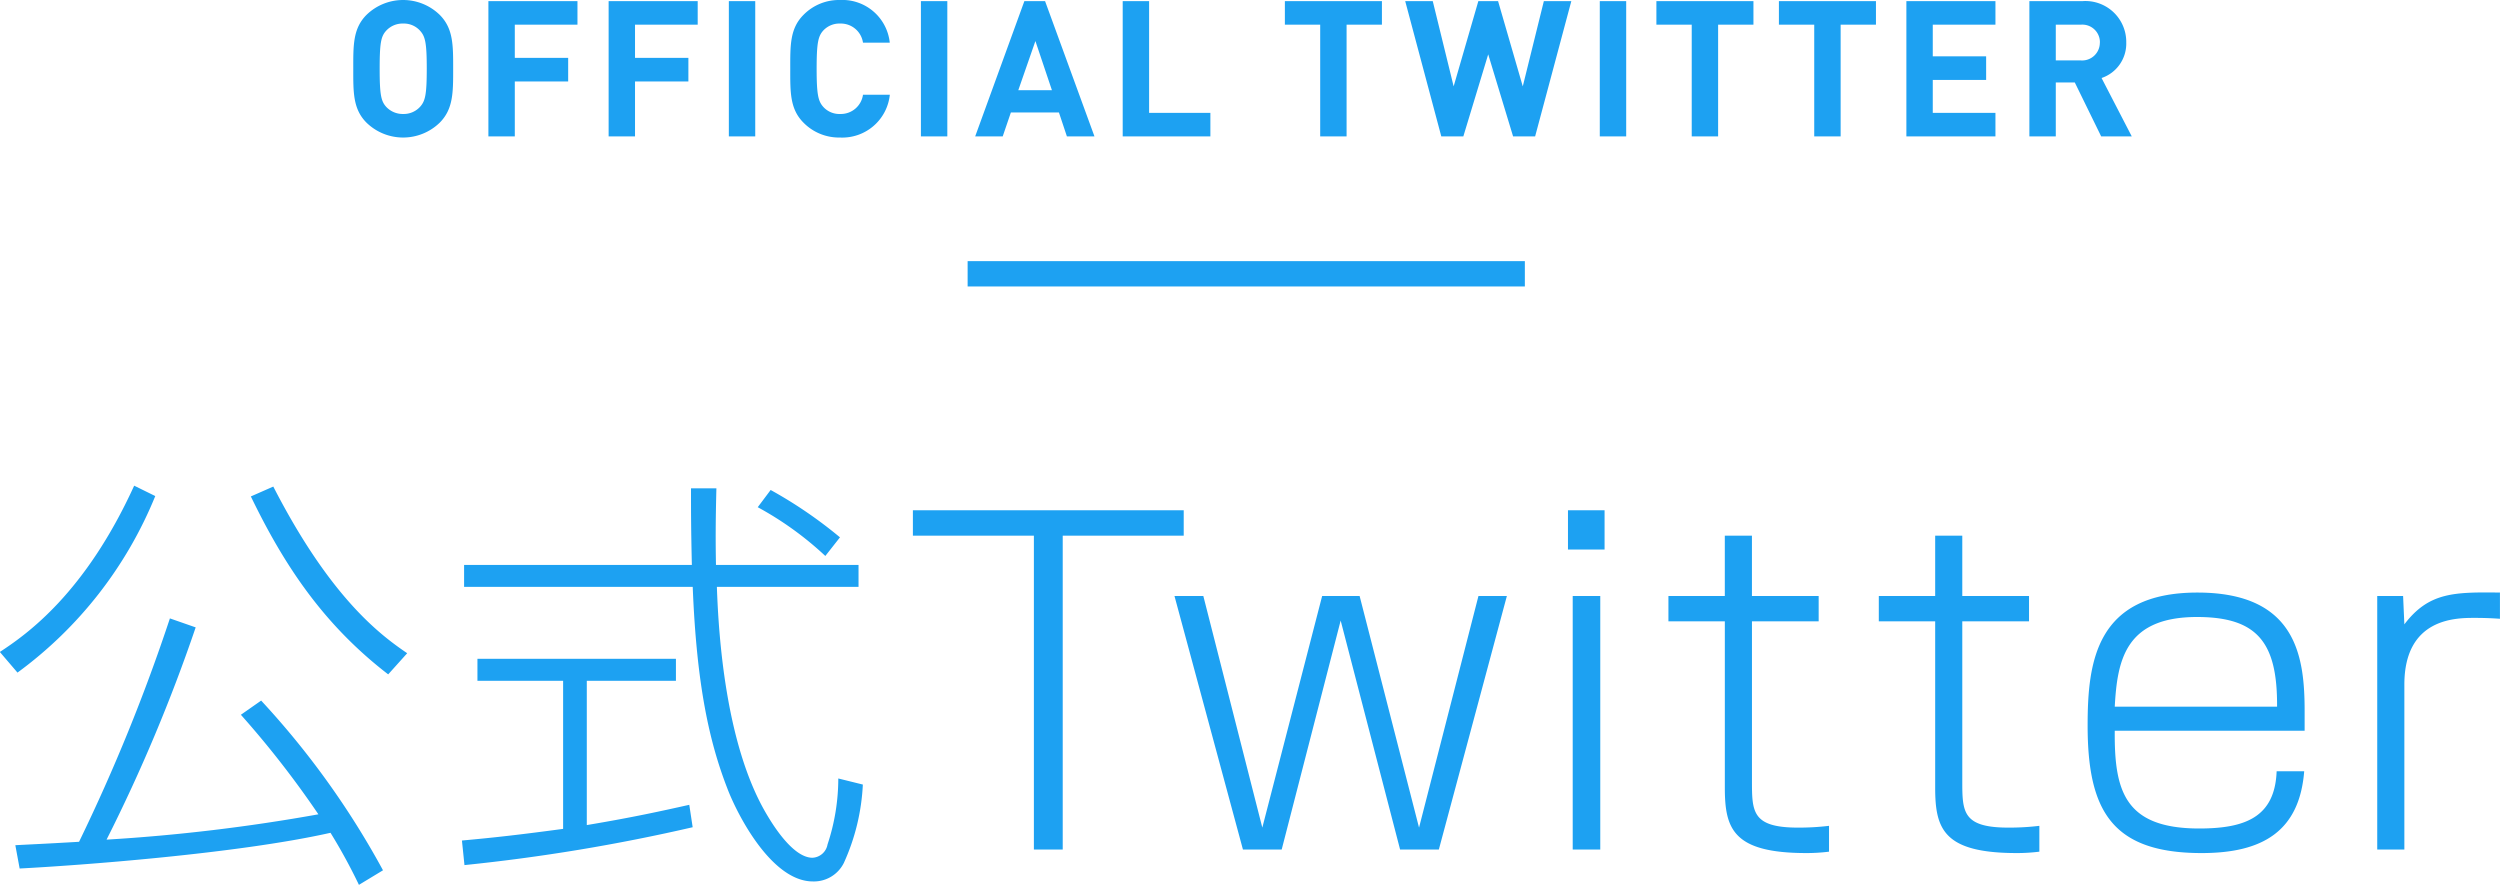 <svg id="top-twitter.svg" xmlns="http://www.w3.org/2000/svg" width="197.406" height="69.87" viewBox="0 0 197.406 69.87">
<defs>
    <style>
      .cls-1, .cls-2 {
        fill: #1da1f2;
      }

      .cls-1 {
        fill-rule: evenodd;
      }
    </style>
  </defs>
  <path id="公式Twitter" class="cls-1" d="M555.01,2245.21a143.846,143.846,0,0,1-7.173,17.64c-2.89.17-3.978,0.21-5.032,0.27l0.34,1.84c4.624-.24,17.169-1.16,24.547-2.82a44.056,44.056,0,0,1,2.244,4.11l1.9-1.15a65.838,65.838,0,0,0-9.621-13.4l-1.6,1.12a75.786,75.786,0,0,1,6.12,7.86,142.667,142.667,0,0,1-16.727,2,130.312,130.312,0,0,0,7.037-16.76Zm-12.035,4.28a32.422,32.422,0,0,0,10.879-13.94l-1.665-.82c-3.876,8.5-8.466,11.73-10.608,13.13Zm18.427-13.91c2.618,5.41,5.712,10.1,10.845,14.05l1.5-1.67c-2.04-1.39-6.017-4.28-10.573-13.16Zm34.619,24.35c-2.108.47-4.386,0.98-8.092,1.6v-11.39h7.038v-1.74H579.294v1.74h6.765v11.69c-3.263.44-5.337,0.68-7.989,0.92l0.2,1.94a146.093,146.093,0,0,0,18.019-2.99Zm0.136-24.99c0,1.87,0,3.06.068,6.05H578.24v1.73h18.053c0.306,7.79,1.326,12.28,2.72,15.88,0.782,2.08,3.5,7.38,6.765,7.38a2.641,2.641,0,0,0,2.448-1.46,16.821,16.821,0,0,0,1.5-6.19l-1.938-.48a16.552,16.552,0,0,1-.85,5.21,1.27,1.27,0,0,1-1.19,1.05c-1.666,0-3.4-3.06-3.739-3.64-3.094-5.4-3.672-13.73-3.808-17.75h11.185v-1.73H598.129c-0.034-1.77-.034-3.43.034-6.05h-2.006Zm11.763,3.87a35.2,35.2,0,0,0-5.473-3.74l-1.02,1.36a25.93,25.93,0,0,1,5.337,3.85Zm5.758-2.14v2.01h9.554v24.78h2.277v-24.78h9.554v-2.01H613.678Zm20.655,6.77,5.406,20.02h3.06l4.657-18.08,4.692,18.08h3.06l5.372-20.02h-2.244l-4.692,18.29-4.692-18.29h-2.958l-4.725,18.29-4.658-18.29h-2.278Zm31.446,0v20.02h2.176v-20.02h-2.176Zm-0.374-6.77v3.1h2.89v-3.1h-2.89Zm12.386,6.77h-4.454v2h4.454v13.13c0,3.26.646,5.17,6.459,5.17a14.465,14.465,0,0,0,1.768-.11v-2.04a19.779,19.779,0,0,1-2.448.14c-3.637,0-3.637-1.26-3.637-3.71v-12.58H685.2v-2h-5.269v-4.76h-2.142v4.76Zm16.612,0h-4.454v2H694.4v13.13c0,3.26.646,5.17,6.459,5.17a14.465,14.465,0,0,0,1.768-.11v-2.04a19.779,19.779,0,0,1-2.448.14c-3.638,0-3.638-1.26-3.638-3.71v-12.58h5.27v-2h-5.27v-4.76H694.4v4.76Zm29.17,10.64v-1.53c0-4.22-.578-9.38-8.465-9.38-8.024,0-8.67,5.5-8.67,10.5,0,6.7,1.9,10.07,9.01,10.07,4.827,0,7.717-1.74,8.091-6.46h-2.176c-0.136,3.67-2.549,4.52-6.119,4.52-5.95,0-6.7-3.06-6.664-7.72h14.993Zm-14.993-1.9c0.2-3.64.816-7.08,6.494-7.08,4.794,0,6.357,2.04,6.323,7.08H708.58Zm20.726-8.74v20.02h2.142v-13.02c0-5.27,4.08-5.27,5.542-5.27,0.952,0,1.564.04,2.006,0.07v-2.07c-3.6-.04-5.61-0.04-7.548,2.51l-0.1-2.24h-2.04Z" transform="translate(-541.594 -2196.38)"/>
  <path id="OFFICIAL_TWITTER" data-name="OFFICIAL TWITTER" class="cls-1" d="M577.377,2201.81c0-1.85.015-3.18-1.065-4.26a4.147,4.147,0,0,0-5.774,0c-1.079,1.08-1.049,2.41-1.049,4.26s-0.03,3.18,1.049,4.26a4.147,4.147,0,0,0,5.774,0C577.392,2204.99,577.377,2203.65,577.377,2201.81Zm-2.085,0c0,2.05-.12,2.55-0.525,3a1.747,1.747,0,0,1-1.334.57,1.784,1.784,0,0,1-1.35-.57c-0.4-.45-0.51-0.95-0.51-3s0.105-2.55.51-3a1.75,1.75,0,0,1,1.35-.57,1.713,1.713,0,0,1,1.334.57C575.172,2199.26,575.292,2199.75,575.292,2201.81Zm11.9-3.48v-1.86h-7.033v10.68h2.085v-4.34h4.214v-1.86h-4.214v-2.62H587.2Zm9.494,0v-1.86h-7.033v10.68h2.084v-4.34h4.214v-1.86h-4.214v-2.62h4.949Zm4.544,8.82v-10.68h-2.084v10.68h2.084Zm10.622-3.29h-2.114a1.767,1.767,0,0,1-1.8,1.52,1.71,1.71,0,0,1-1.335-.56c-0.4-.45-0.525-0.96-0.525-3.01s0.12-2.57.525-3.02a1.738,1.738,0,0,1,1.335-.55,1.767,1.767,0,0,1,1.8,1.51h2.114a3.764,3.764,0,0,0-3.929-3.37,3.932,3.932,0,0,0-2.879,1.17c-1.08,1.08-1.05,2.41-1.05,4.26s-0.03,3.18,1.05,4.26a3.932,3.932,0,0,0,2.879,1.17A3.774,3.774,0,0,0,611.857,2203.86Zm4.545,3.29v-10.68h-2.085v10.68H616.4Zm11.619,0-3.9-10.68h-1.635l-3.884,10.68h2.174l0.645-1.89h3.794l0.63,1.89h2.175Zm-3.36-3.65h-2.654l1.35-3.88Zm12.513,3.65v-1.86H632.33v-8.82h-2.085v10.68h6.929Zm13.545-8.82v-1.86h-7.663v1.86h2.789v8.82h2.084v-8.82h2.79Zm14.955-1.86H663.5l-1.664,6.73-1.95-6.73h-1.559l-1.95,6.73-1.649-6.73h-2.175l2.849,10.68h1.74l1.964-6.48,1.965,6.48h1.74Zm4.333,10.68v-10.68h-2.085v10.68h2.085Zm10.048-8.82v-1.86h-7.663v1.86h2.79v8.82h2.084v-8.82h2.789Zm9.674,0v-1.86h-7.663v1.86h2.789v8.82h2.085v-8.82h2.789Zm9.435,8.82v-1.86h-4.949v-2.6h4.214v-1.86h-4.214v-2.5h4.949v-1.86h-7.033v10.68h7.033Zm10.764,0-2.385-4.61a2.865,2.865,0,0,0,1.95-2.8,3.226,3.226,0,0,0-3.465-3.27h-4.184v10.68h2.085v-4.26h1.5l2.084,4.26h2.415Zm-2.52-7.41a1.4,1.4,0,0,1-1.514,1.41h-1.965v-2.82h1.965A1.389,1.389,0,0,1,707.408,2199.74Z" transform="translate(-541.594 -2196.38)"/>
  <rect id="長方形_2" data-name="長方形 2" class="cls-2" x="76.406" y="20.62" width="44" height="2"/>
</svg>
